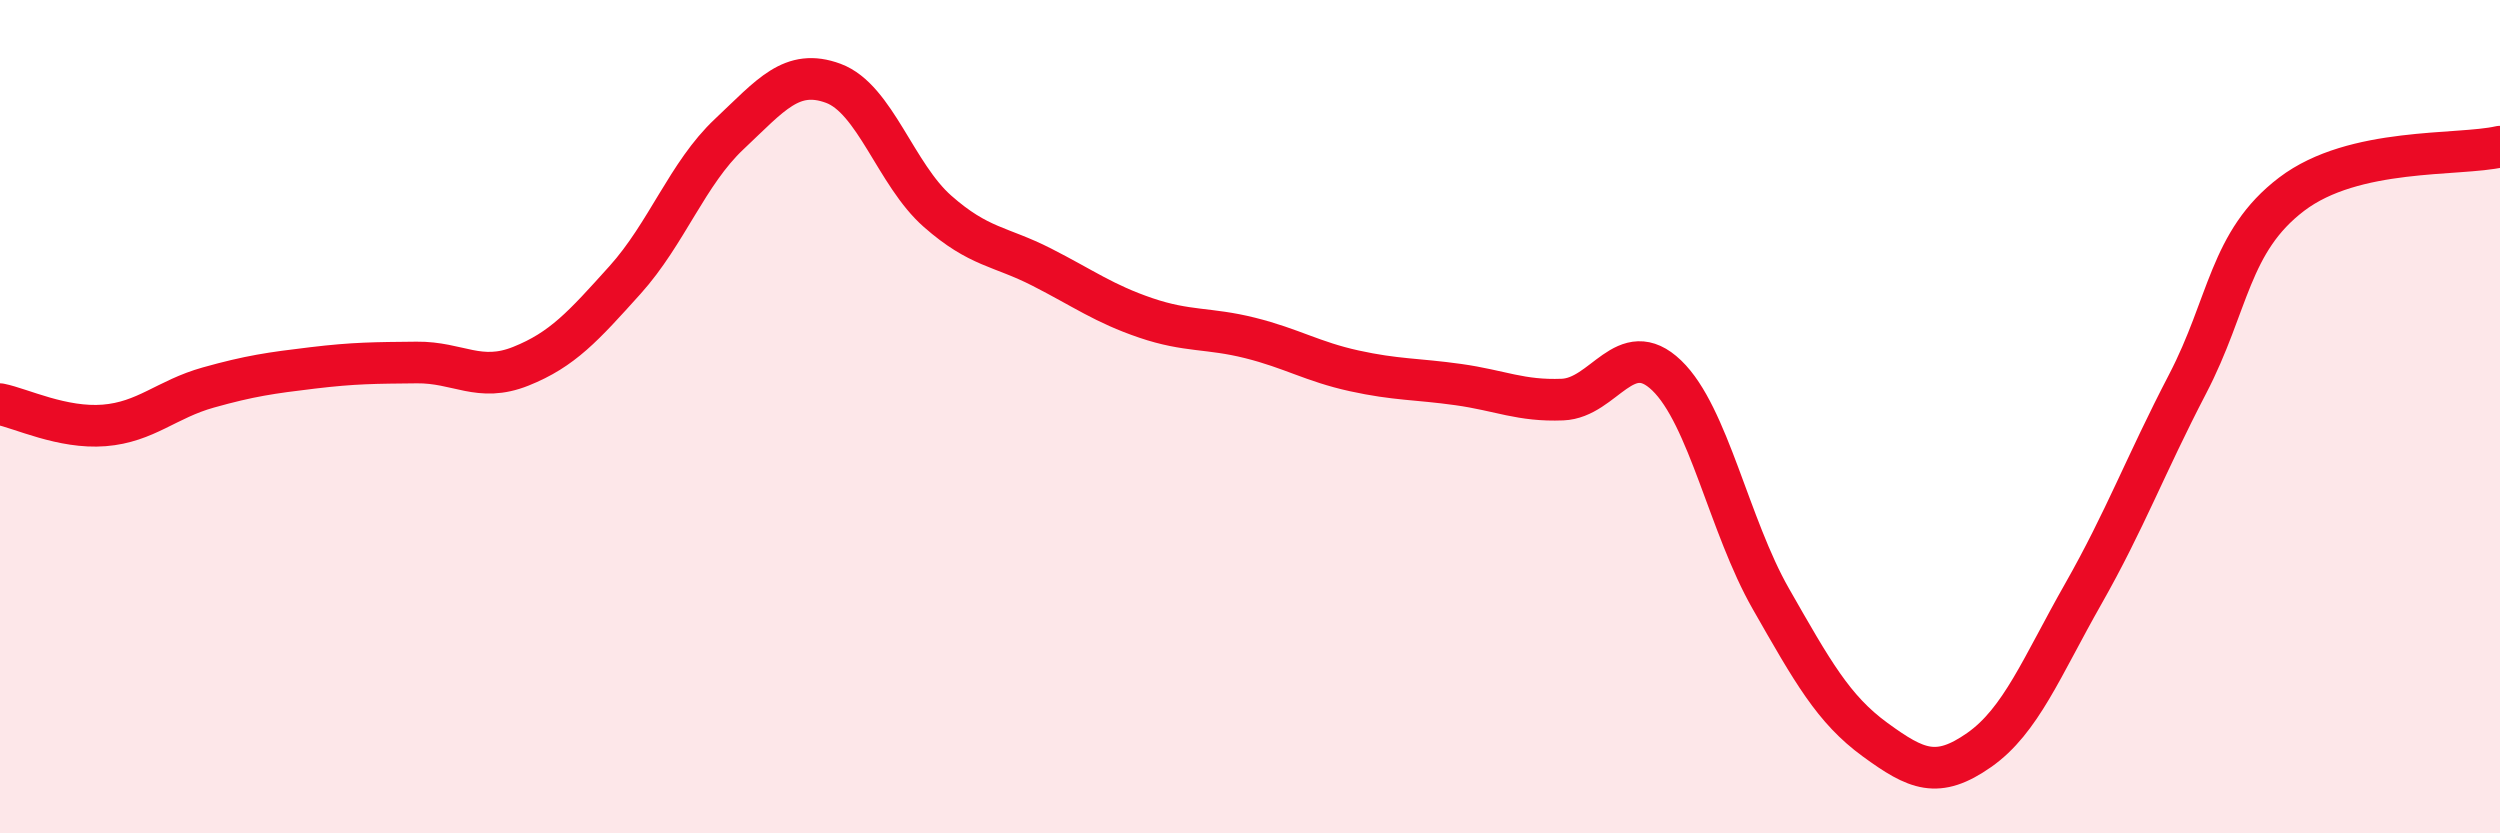 
    <svg width="60" height="20" viewBox="0 0 60 20" xmlns="http://www.w3.org/2000/svg">
      <path
        d="M 0,9.7 C 0.5,9.8 1.5,10.29 2.5,10.21 C 3.5,10.13 4,9.58 5,9.3 C 6,9.02 6.5,8.95 7.5,8.83 C 8.5,8.71 9,8.71 10,8.7 C 11,8.69 11.5,9.19 12.5,8.79 C 13.5,8.39 14,7.83 15,6.72 C 16,5.61 16.5,4.16 17.5,3.22 C 18.5,2.28 19,1.63 20,2 C 21,2.37 21.5,4.19 22.5,5.07 C 23.5,5.95 24,5.9 25,6.41 C 26,6.92 26.5,7.29 27.5,7.63 C 28.5,7.97 29,7.86 30,8.11 C 31,8.36 31.5,8.68 32.5,8.9 C 33.5,9.12 34,9.09 35,9.23 C 36,9.37 36.5,9.63 37.5,9.59 C 38.5,9.55 39,8.05 40,9.01 C 41,9.97 41.5,12.62 42.5,14.37 C 43.5,16.12 44,17.02 45,17.75 C 46,18.48 46.5,18.7 47.5,18 C 48.5,17.3 49,16.01 50,14.25 C 51,12.49 51.5,11.14 52.5,9.22 C 53.5,7.3 53.5,5.8 55,4.66 C 56.5,3.52 59,3.75 60,3.52L60 20L0 20Z"
        fill="#EB0A25"
        opacity="0.1"
        stroke-linecap="round"
        stroke-linejoin="round"
      />
      <path
        d="M 0,9.7 C 0.5,9.8 1.5,10.29 2.5,10.21 C 3.5,10.13 4,9.58 5,9.3 C 6,9.02 6.5,8.95 7.5,8.83 C 8.5,8.71 9,8.71 10,8.7 C 11,8.69 11.5,9.19 12.5,8.79 C 13.5,8.39 14,7.83 15,6.72 C 16,5.61 16.5,4.16 17.5,3.22 C 18.5,2.28 19,1.63 20,2 C 21,2.37 21.5,4.19 22.5,5.07 C 23.5,5.95 24,5.9 25,6.41 C 26,6.92 26.5,7.29 27.5,7.63 C 28.5,7.97 29,7.86 30,8.11 C 31,8.36 31.5,8.68 32.5,8.9 C 33.5,9.12 34,9.09 35,9.23 C 36,9.37 36.5,9.63 37.5,9.59 C 38.5,9.55 39,8.05 40,9.01 C 41,9.97 41.5,12.62 42.5,14.37 C 43.5,16.12 44,17.02 45,17.75 C 46,18.48 46.5,18.7 47.5,18 C 48.5,17.3 49,16.01 50,14.25 C 51,12.49 51.5,11.14 52.5,9.22 C 53.5,7.3 53.5,5.8 55,4.66 C 56.5,3.52 59,3.75 60,3.52"
        stroke="#EB0A25"
        stroke-width="1"
        fill="none"
        stroke-linecap="round"
        stroke-linejoin="round"
      />
    </svg>
  